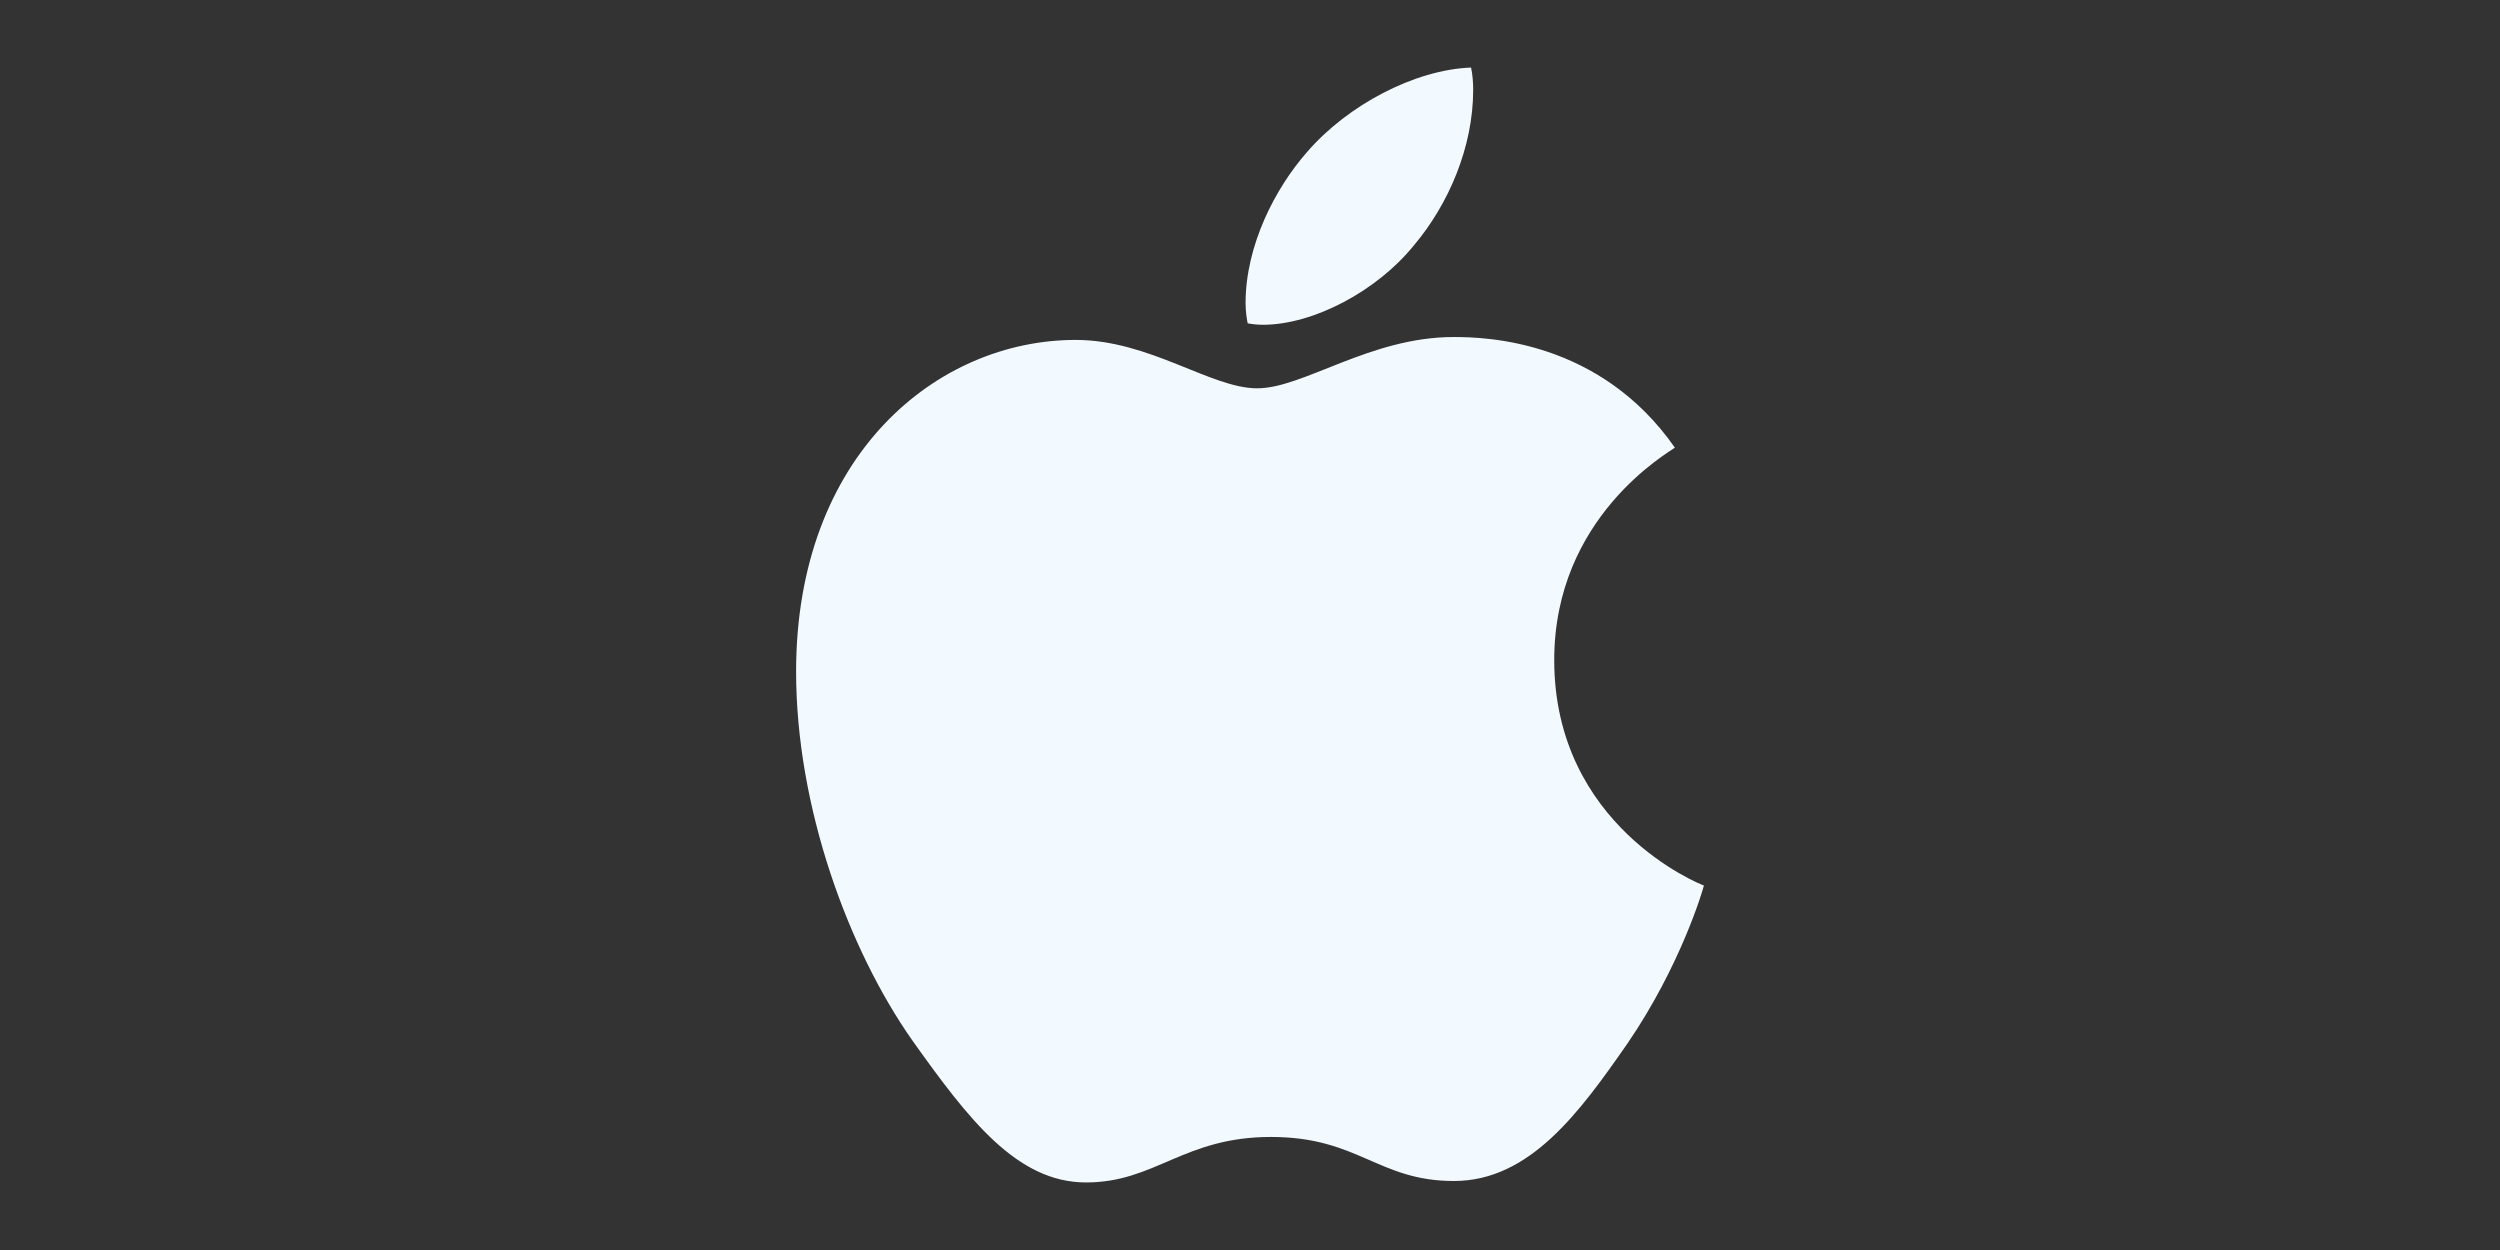 <?xml version="1.0" encoding="UTF-8"?>
<svg id="Layer_1" xmlns="http://www.w3.org/2000/svg" viewBox="0 0 1000 500">
  <rect x="0" y="0" width="1000" height="500" fill="#333333" stroke="none"/>
  <defs>
    <style>
      .cls-1 {
        fill: #f2f9ff;
      }
    </style>
  </defs>
  <path class="cls-1" d="M669.95,179.06c-2.59,2.01-48.26,27.74-48.26,84.97,0,66.19,58.12,89.6,59.86,90.18-.27,1.43-9.23,32.07-30.64,63.29-19.09,27.47-39.03,54.9-69.36,54.9s-38.13-17.62-73.15-17.62-46.25,18.2-73.99,18.2-47.1-25.42-69.36-56.64c-25.78-36.66-46.61-93.62-46.61-147.68,0-86.71,56.38-132.69,111.86-132.69,29.48,0,54.06,19.36,72.57,19.36s45.09-20.52,78.63-20.52c12.71,0,58.38,1.16,88.44,44.24h0ZM565.59,98.11c13.87-16.46,23.68-39.29,23.68-62.13,0-3.17-.27-6.38-.85-8.96-22.57.85-49.42,15.03-65.61,33.81-12.71,14.45-24.58,37.29-24.58,60.43,0,3.48.58,6.96.85,8.07,1.43.27,3.75.58,6.07.58,20.25,0,45.72-13.56,60.43-31.8h0Z"/>
</svg>
